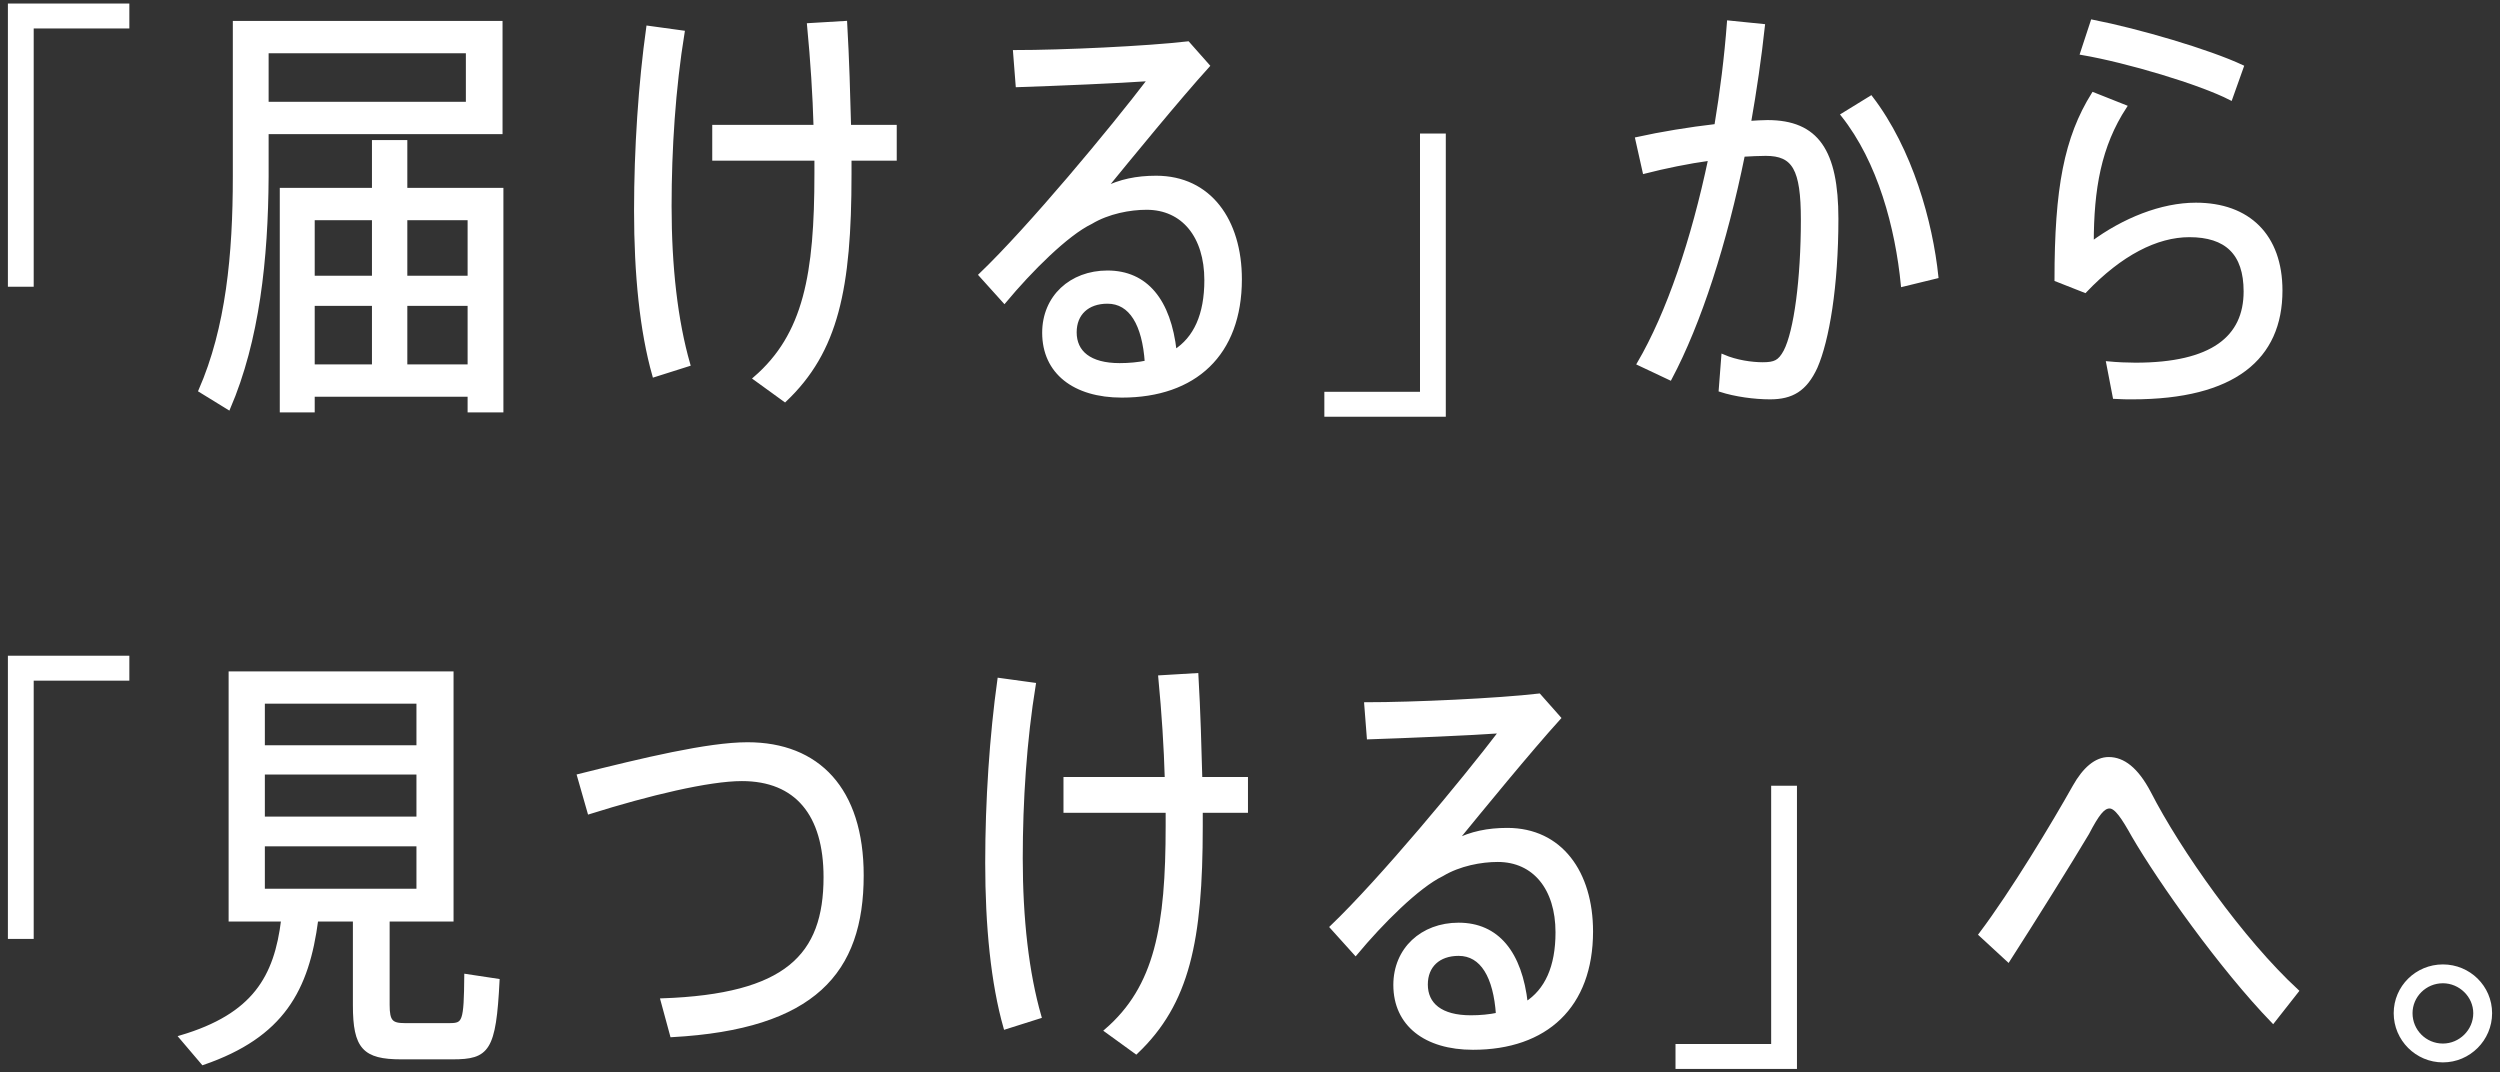 <?xml version="1.0" encoding="utf-8"?>
<!-- Generator: Adobe Illustrator 23.0.0, SVG Export Plug-In . SVG Version: 6.00 Build 0)  -->
<svg version="1.1" id="レイヤー_1" xmlns="http://www.w3.org/2000/svg" xmlns:xlink="http://www.w3.org/1999/xlink" x="0px" y="0px" width="345px" height="148px" viewBox="0 0 345 148" style="enable-background:new 0 0 345 148;" xml:space="preserve">
<rect x="0" y="0" width="345" height="148" fill="#333333" stroke="none"/>
<style type="text/css">
	.st0{fill:#FFFFFF;stroke:#FFFFFF;stroke-width:0.5;stroke-miterlimit:10;}
</style>
<g>
	<path class="st0" d="M17.6,3.68H4.4v35.64H1.34V0.74H17.6V3.68z"/>
	<path class="st0" d="M36.82,18.26v6.12c-0.06,11.34-1.26,22.56-5.28,31.92l-3.9-2.4c3.78-8.64,4.74-18.78,4.74-29.52V3.14H69.1
		v15.12H36.82z M36.82,7.1v7.2h27.72V7.1H36.82z M69.22,26.18v30.48h-4.44V54.5h-21.6v2.16h-4.32V26.18h12.72v-6.6h4.38v6.6H69.22z
		 M43.18,30.14v8.16h8.4v-8.16H43.18z M43.18,50.54h8.4v-8.58h-8.4V50.54z M55.96,30.14v8.16h8.82v-8.16H55.96z M64.78,50.54v-8.58
		h-8.82v8.58H64.78z"/>
	<path class="st0" d="M94.23,4.46c-1.26,7.74-1.8,16.08-1.8,24c0,8.34,0.84,15.78,2.58,21.84l-4.74,1.5
		c-1.74-6.12-2.52-13.98-2.52-22.74c0-8.52,0.6-17.52,1.68-25.26L94.23,4.46z M123.5,21.92h-6.24v2.16c0,15.72-1.8,24.36-8.94,31.14
		l-4.14-3c6.96-6,8.46-14.4,8.46-28.26v-2.04h-14.1v-4.44h13.98c-0.12-4.32-0.42-9-0.9-14.04l5.04-0.3
		c0.3,5.22,0.42,9.96,0.54,14.34h6.3V21.92z"/>
	<path class="st0" d="M166.69,9.08c-4.08,4.5-10.8,12.72-14.28,16.98c2.16-1.08,4.44-1.56,7.14-1.56c7.38,0,11.58,5.94,11.58,14.04
		c0,10.32-6.24,16.08-16.32,16.08c-6.54,0-10.74-3.24-10.74-8.7c0-4.92,3.72-8.34,8.76-8.34c5.34,0,8.52,3.9,9.3,10.92
		c2.82-1.8,4.32-5.04,4.32-9.84c0-6.06-3.18-9.96-8.22-9.96c-2.28,0-5.28,0.54-7.68,1.98c-3.36,1.62-8.34,6.6-11.94,10.92l-3.3-3.66
		c6.78-6.48,18.18-20.22,23.34-27c-4.2,0.3-12.78,0.66-18.24,0.84l-0.36-4.62c6.6,0,18.18-0.54,23.88-1.2L166.69,9.08z M158.23,50
		c-0.36-5.22-2.16-8.34-5.4-8.34c-2.76,0-4.5,1.62-4.5,4.2c0,2.76,2.04,4.5,6.18,4.5C155.83,50.36,157.09,50.24,158.23,50z"/>
	<path class="st0" d="M183.01,54.32h13.2V18.68h3.06v38.58h-16.26V54.32z"/>
	<path class="st0" d="M243.31,3.56c-0.48,4.44-1.14,8.94-1.92,13.38c0.96-0.06,1.8-0.12,2.52-0.12c6.84,0,9.54,4.02,9.54,13.38
		c0,9.3-1.26,16.74-2.88,20.46c-1.44,3.12-3.3,4.2-6.3,4.2c-2.16,0-4.8-0.36-6.84-1.02l0.36-4.68c1.8,0.78,3.96,1.08,5.46,1.08
		c1.68,0,2.34-0.3,3.12-1.74c1.44-2.76,2.4-10.02,2.4-18.18c0-7.02-1.2-9.06-5.1-9.06c-0.96,0-1.98,0.06-3.12,0.12
		c-2.46,12.12-6,23.16-10.08,30.84l-4.32-2.04c4.08-6.96,7.5-17.1,9.84-28.26c-3.06,0.42-6.24,1.08-9.06,1.8l-1.02-4.56
		c3.24-0.72,7.26-1.38,10.92-1.8c0.78-4.68,1.38-9.48,1.74-14.28L243.31,3.56z M258.19,13.46c5.52,7.2,8.28,17.22,9.06,24.72
		l-4.68,1.14c-0.78-7.92-3.18-17.04-8.28-23.46L258.19,13.46z"/>
	<path class="st0" d="M288.69,33.56c4.38-3.24,9.6-5.34,14.34-5.34c7.26,0,11.7,4.32,11.7,11.88c0,9.3-6.42,14.76-20.46,14.76
		c-0.6,0-1.56,0-2.46-0.06l-0.9-4.68c1.2,0.12,2.76,0.18,3.78,0.18c10.62,0,15.18-3.72,15.18-10.08c0-5.28-2.64-7.74-7.74-7.74
		c-4.5,0-9.48,2.52-14.4,7.68l-3.96-1.56c0-12.6,1.32-19.56,5.1-25.62l4.38,1.74C289.72,20.12,288.69,26.06,288.69,33.56z
		 M287.31,7.34l1.44-4.38c6.42,1.26,16.02,4.08,20.64,6.24l-1.56,4.38C303.63,11.42,293.61,8.42,287.31,7.34z"/>
	<path class="st0" d="M17.6,93.68H4.4v35.64H1.34V90.74H17.6V93.68z"/>
	<path class="st0" d="M68.69,135.32c-0.48,9.6-1.38,10.62-6.24,10.62h-7.08c-5.1,0-6.42-1.38-6.42-7.2v-11.82h-5.28
		c-1.26,9.66-4.68,16.02-15.66,19.8l-3.06-3.6c10.14-3,13.14-8.28,14.1-16.2H31.8V92.9h30.54v34.02h-8.82v11.76
		c0,2.28,0.48,2.76,2.34,2.76h6.18c2.04,0,2.22-0.42,2.28-6.78L68.69,135.32z M36.3,103.1h21.42v-6.24H36.3V103.1z M36.3,112.94
		h21.42v-6.3H36.3V112.94z M36.3,122.9h21.42v-6.36H36.3V122.9z"/>
	<path class="st0" d="M103.16,102.68c9.72,0,15.78,6.24,15.78,18.12c0,13.32-6.6,21-26.22,22.08l-1.32-4.86
		c17.16-0.6,22.5-6.12,22.5-16.98c0-8.64-3.96-13.5-11.52-13.5c-4.56,0-12.84,1.98-21.06,4.56l-1.44-5.04
		C88.76,104.84,97.7,102.68,103.16,102.68z"/>
	<path class="st0" d="M142.69,94.46c-1.26,7.74-1.8,16.08-1.8,24c0,8.34,0.84,15.78,2.58,21.84l-4.74,1.5
		c-1.74-6.12-2.52-13.98-2.52-22.74c0-8.52,0.6-17.52,1.68-25.26L142.69,94.46z M171.97,111.92h-6.24v2.16
		c0,15.72-1.8,24.36-8.94,31.14l-4.14-3c6.96-6,8.46-14.4,8.46-28.26v-2.04h-14.1v-4.44h13.98c-0.12-4.32-0.42-9-0.9-14.04l5.04-0.3
		c0.3,5.22,0.42,9.96,0.54,14.34h6.3V111.92z"/>
	<path class="st0" d="M215.15,99.08c-4.08,4.5-10.8,12.72-14.28,16.98c2.16-1.08,4.44-1.56,7.14-1.56c7.38,0,11.58,5.94,11.58,14.04
		c0,10.32-6.24,16.08-16.32,16.08c-6.54,0-10.74-3.24-10.74-8.7c0-4.92,3.72-8.34,8.76-8.34c5.34,0,8.52,3.9,9.3,10.92
		c2.82-1.8,4.32-5.04,4.32-9.84c0-6.06-3.18-9.96-8.22-9.96c-2.28,0-5.28,0.54-7.68,1.98c-3.36,1.62-8.34,6.6-11.94,10.92l-3.3-3.66
		c6.78-6.48,18.18-20.22,23.34-27c-4.2,0.3-12.78,0.66-18.24,0.84l-0.36-4.62c6.6,0,18.18-0.54,23.88-1.2L215.15,99.08z M206.69,140
		c-0.36-5.22-2.16-8.34-5.4-8.34c-2.76,0-4.5,1.62-4.5,4.2c0,2.76,2.04,4.5,6.18,4.5C204.29,140.36,205.55,140.24,206.69,140z"/>
	<path class="st0" d="M231.47,144.32h13.2v-35.64h3.06v38.58h-16.26V144.32z"/>
	<path class="st0" d="M286.26,108.56c1.38-2.46,3-3.84,4.74-3.84c1.98,0,3.84,1.38,5.58,4.68c4.08,7.98,12.78,20.34,20.4,27.36
		l-3.3,4.2c-7.14-7.38-15.6-19.32-19.26-25.62c-1.44-2.58-2.4-4.02-3.3-4.02c-0.9,0-1.68,1.02-3.06,3.66
		c-2.28,3.84-7.26,11.82-10.92,17.52l-3.84-3.54C277.74,123.08,283.5,113.48,286.26,108.56z"/>
	<path class="st0" d="M343.66,139.82c0,3.6-2.94,6.54-6.54,6.54c-3.6,0-6.54-2.94-6.54-6.54c0-3.6,2.94-6.48,6.54-6.48
		C340.72,133.34,343.66,136.22,343.66,139.82z M332.68,139.82c0,2.46,1.98,4.44,4.44,4.44c2.4,0,4.44-1.98,4.44-4.44
		c0-2.4-2.04-4.38-4.44-4.38C334.66,135.44,332.68,137.42,332.68,139.82z"/>
</g>
</svg>
